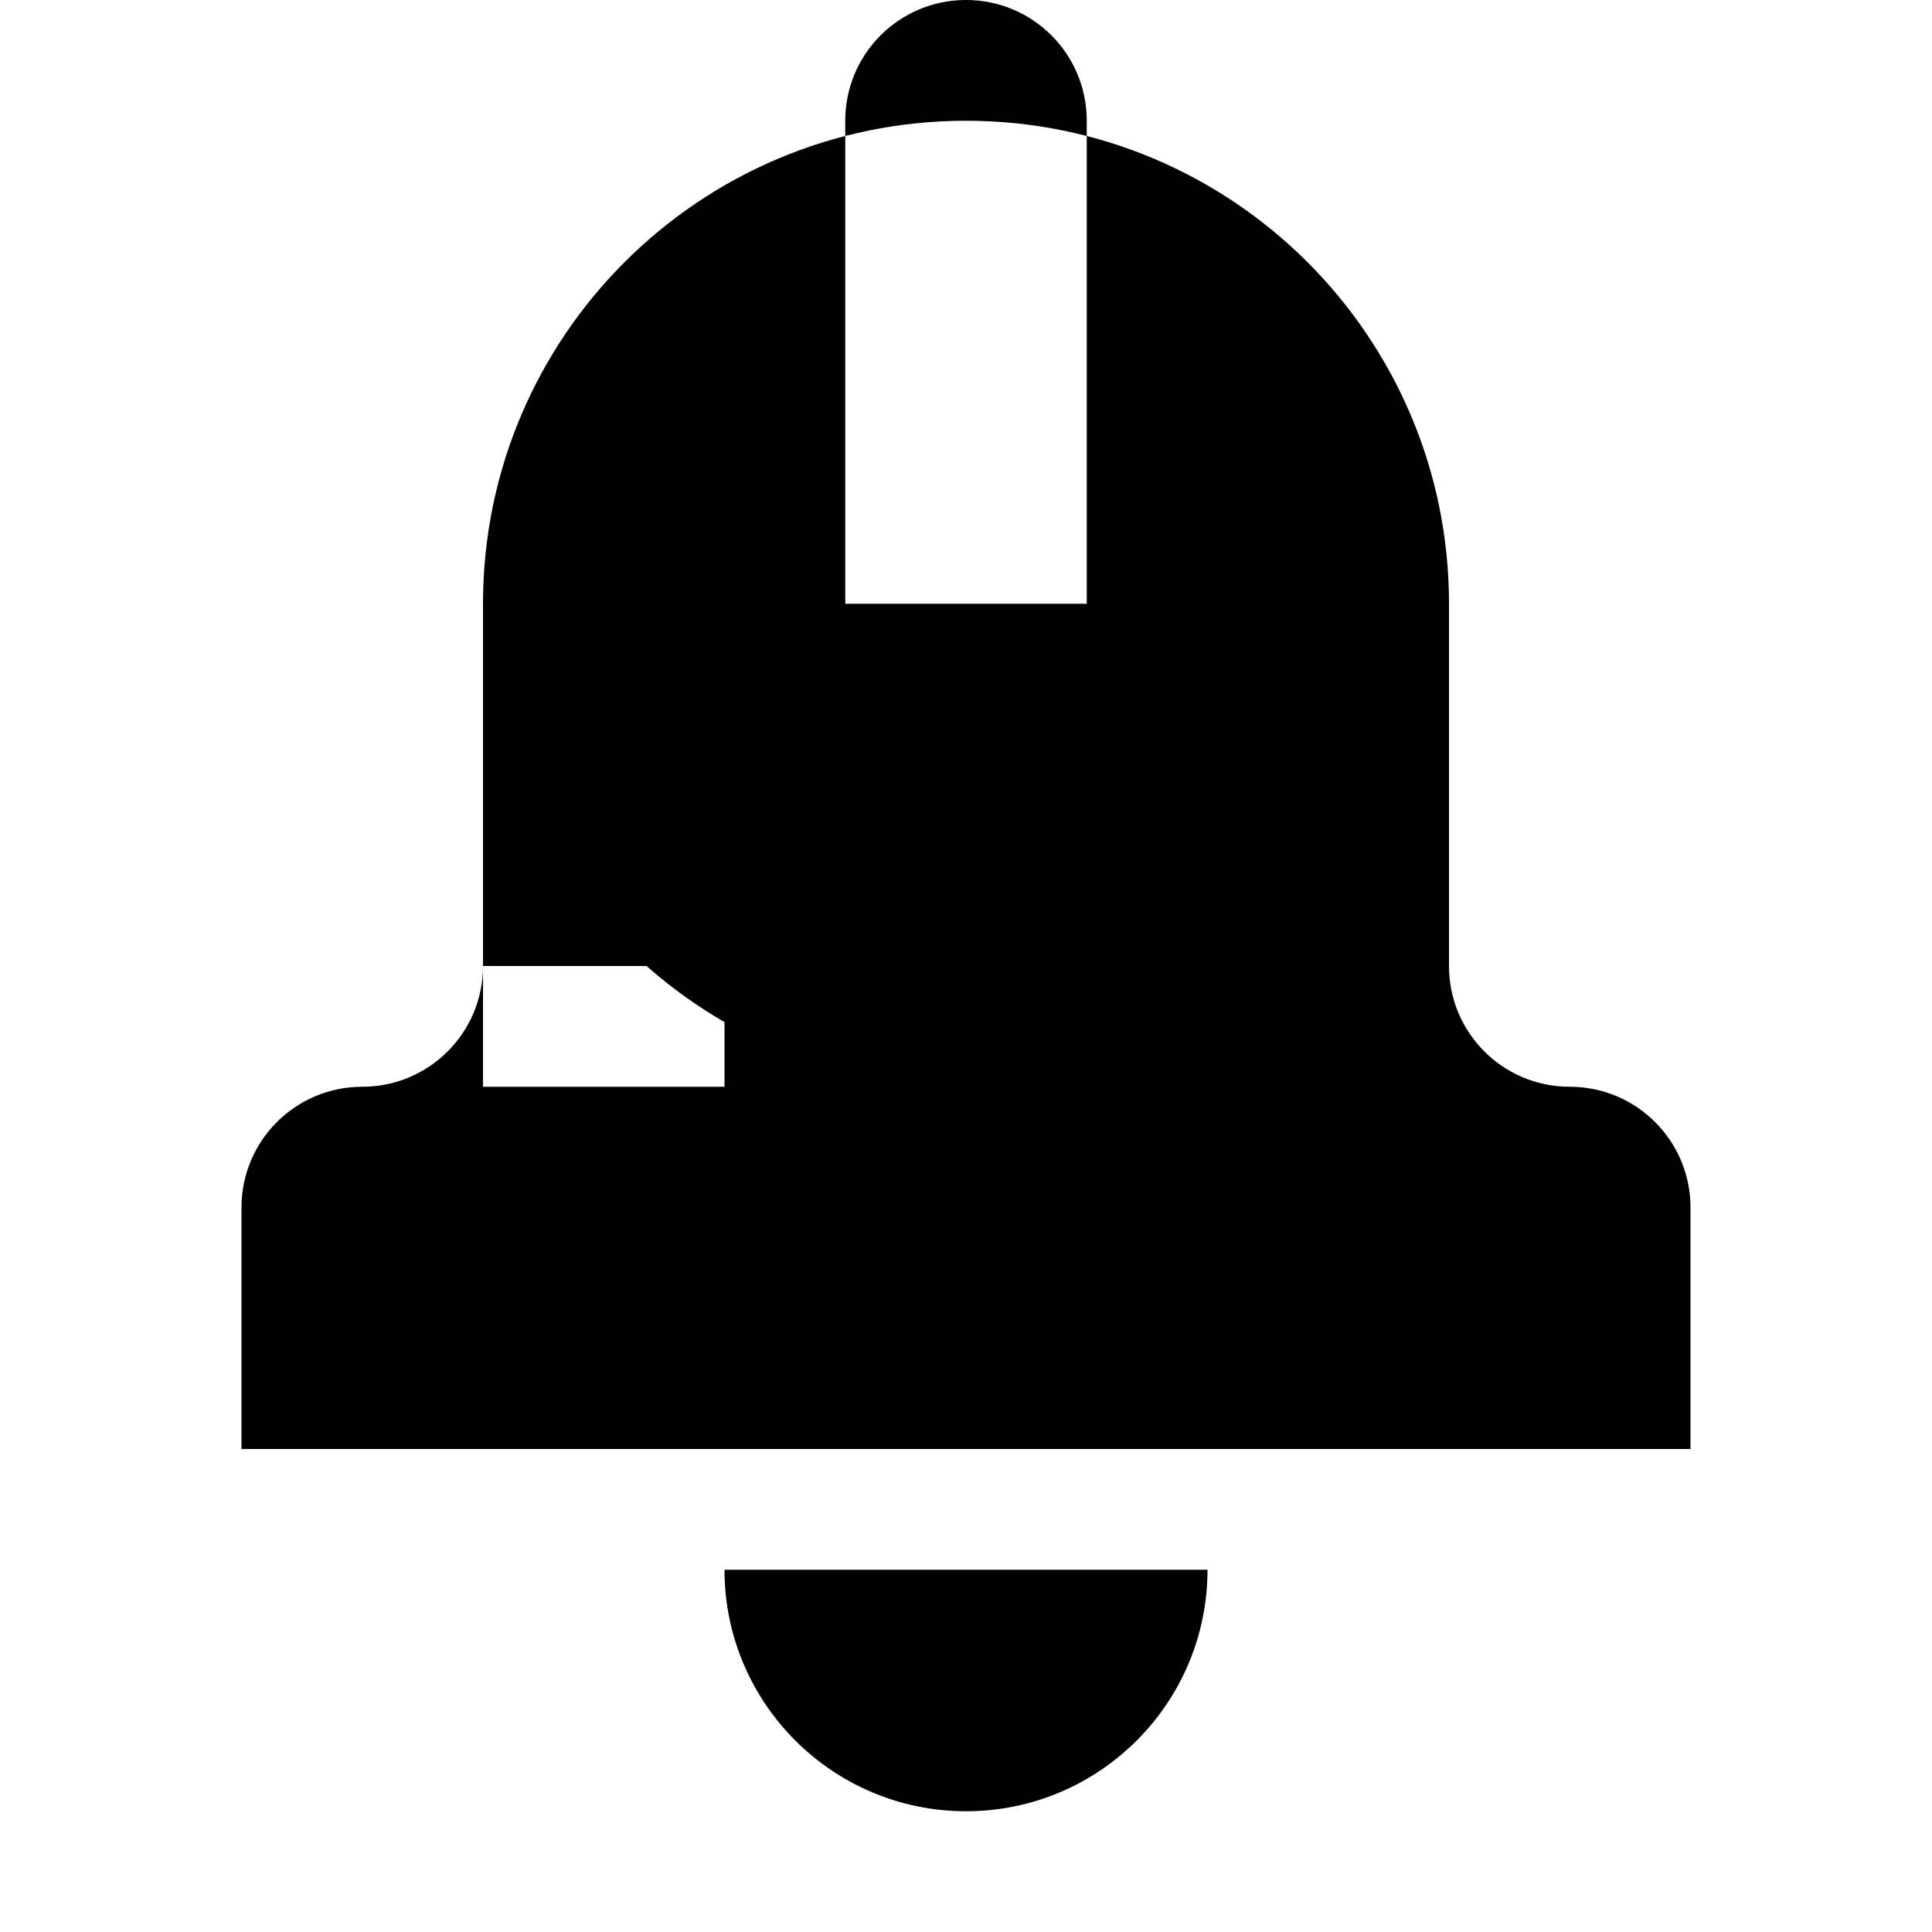 <!-- Generated by IcoMoon.io -->
<svg version="1.1" xmlns="http://www.w3.org/2000/svg" width="32" height="32" viewBox="0 0 32 32">
<title>bell</title>
<path d="M24 10c0 4.418-3.582 8-8 8s-8-3.582-8-8c0-4.418 3.582-8 8-8s8 3.582 8 8zM8 20c0 1.105-0.895 2-2 2s-2-0.895-2-2c0-1.105 0.895-2 2-2s2 0.895 2 2zM28 20c0 1.105-0.895 2-2 2s-2-0.895-2-2c0-1.105 0.895-2 2-2s2 0.895 2 2zM8 10h16v8h-16v-8zM6 18h20v4h-20v-4zM16 30c2.208 0 4-1.792 4-4h-8c0 2.208 1.792 4 4 4zM8 16c0 1.106-0.894 2-2 2h6v-2h-4zM24 16c0 1.106 0.894 2 2 2h-6v-2h4zM4 20h24v4h-24v-4zM16 0c-1.106 0-2 0.894-2 2v8h4v-8c0-1.106-0.894-2-2-2z"></path>
</svg>
